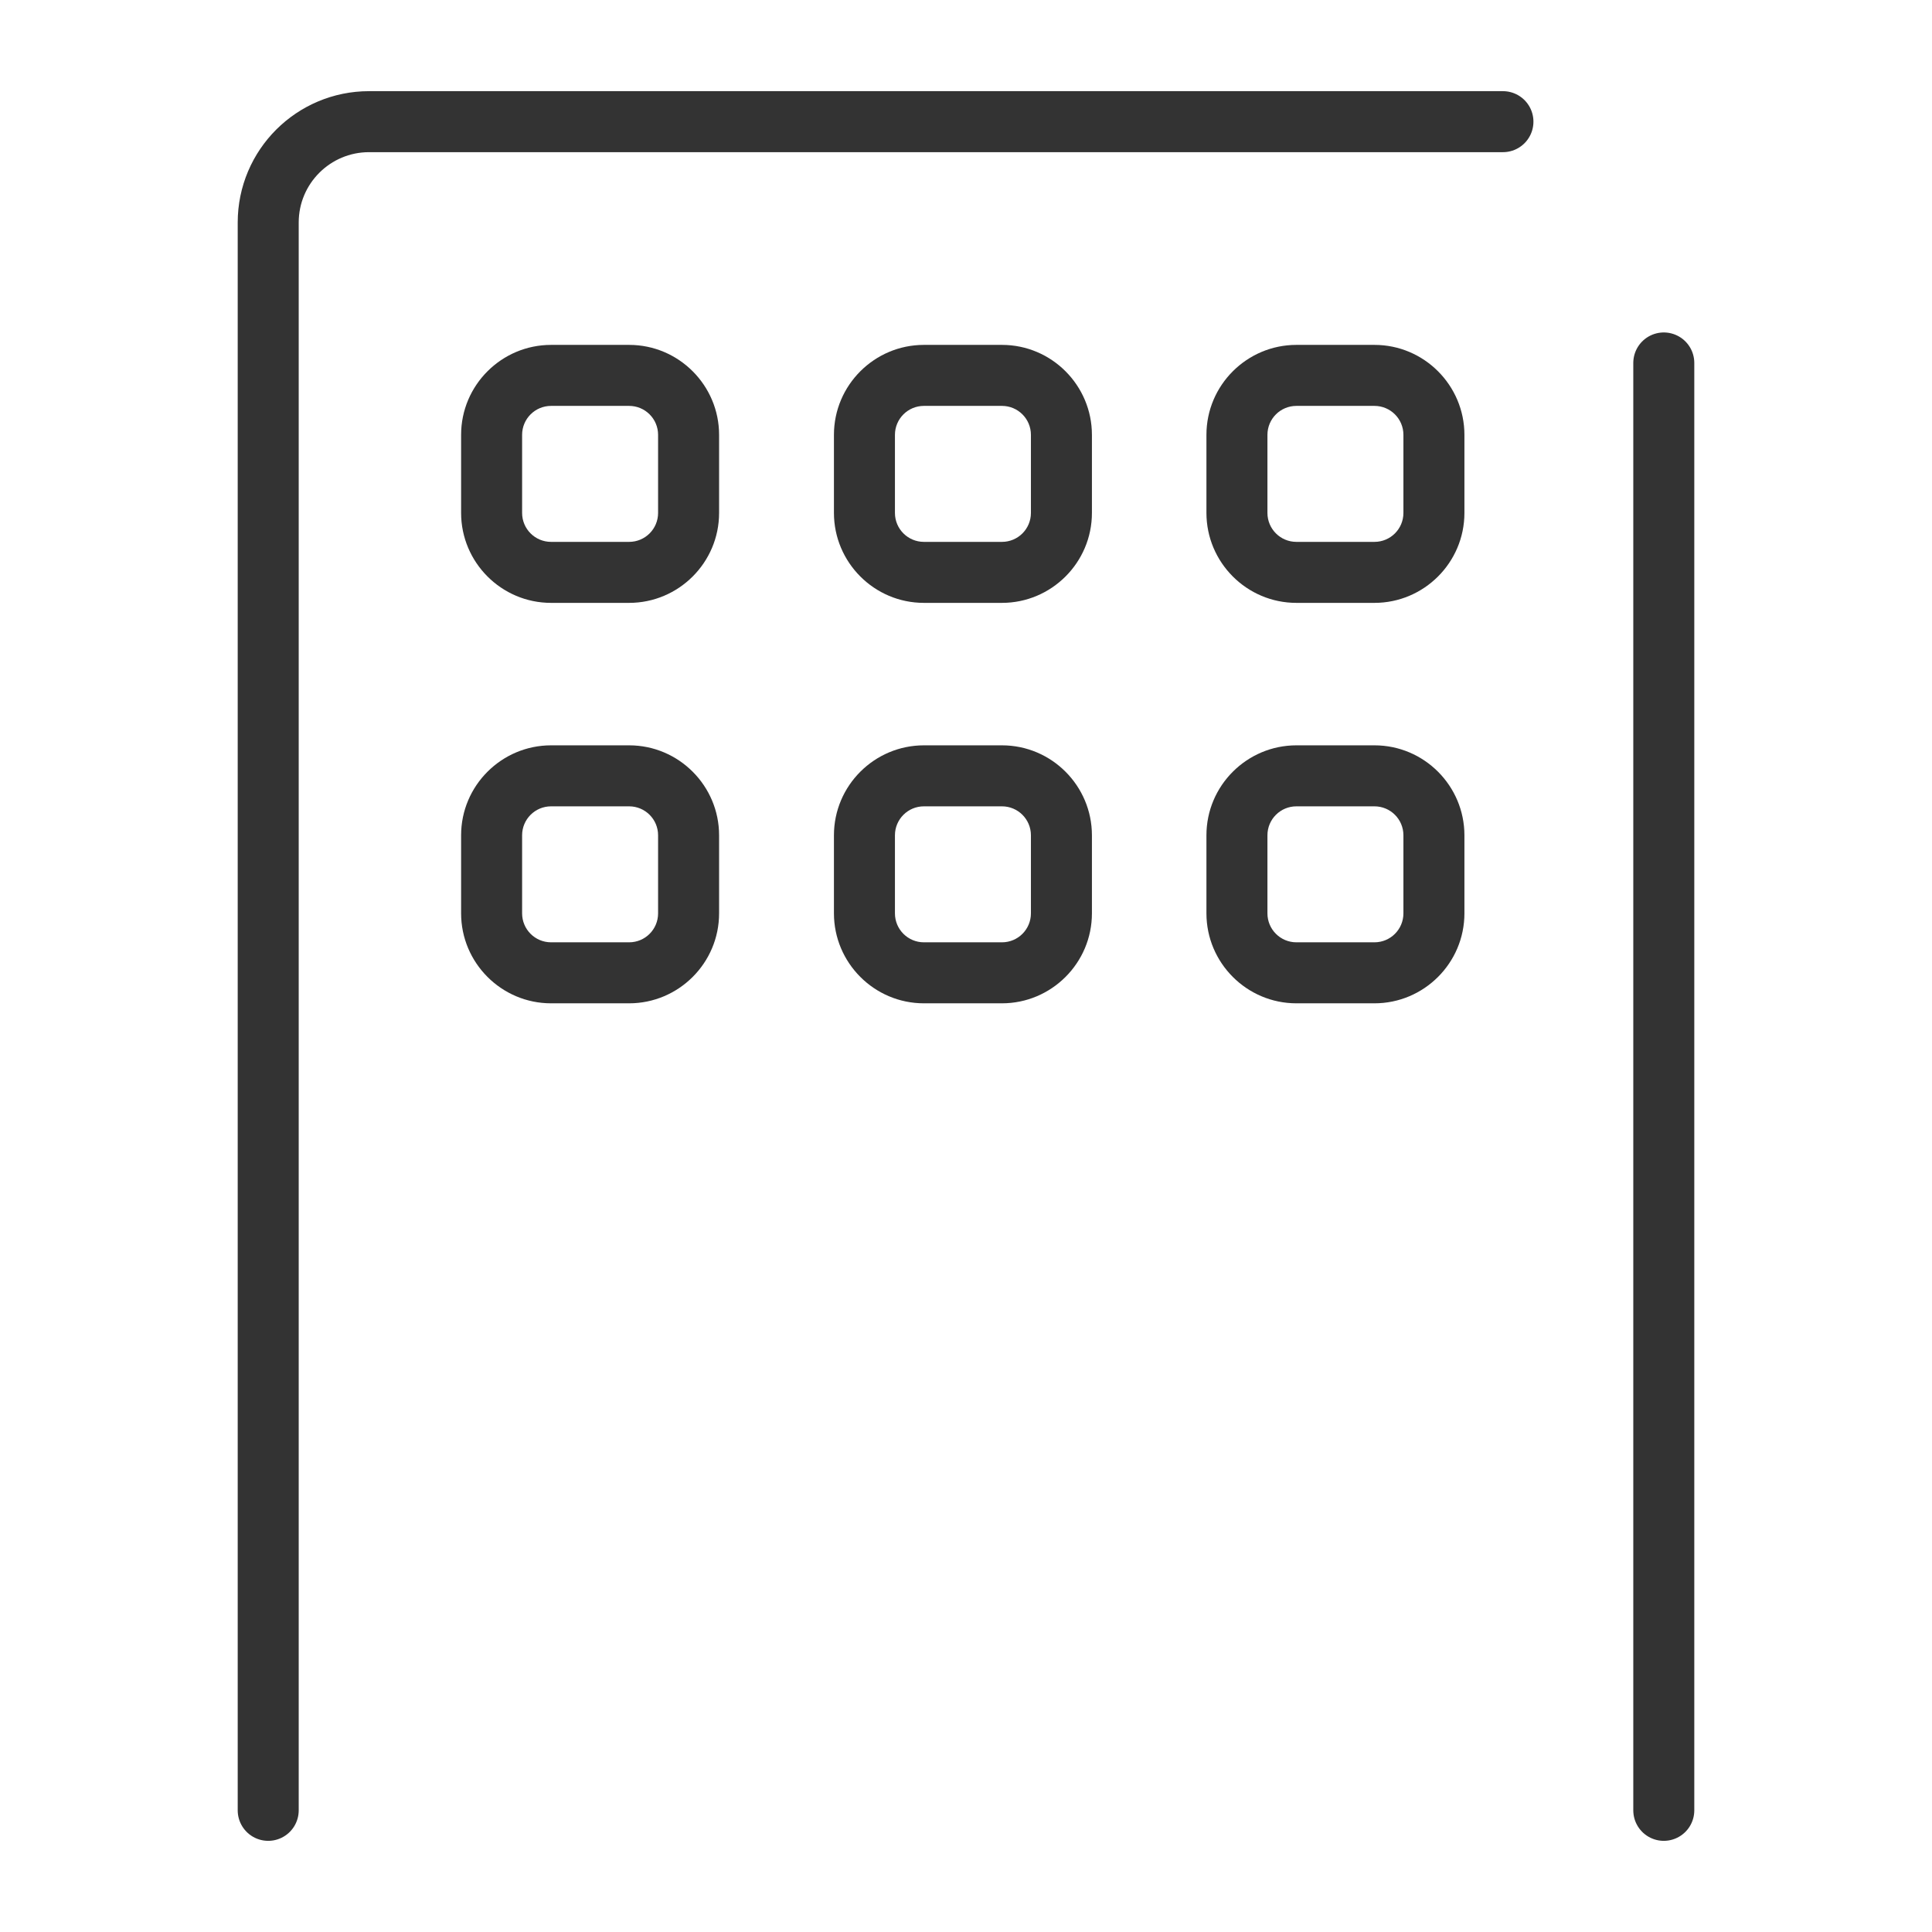 <?xml version="1.0" encoding="UTF-8"?><svg id="_大アイコン" xmlns="http://www.w3.org/2000/svg" viewBox="0 0 56.69 56.69"><defs><style>.cls-1{fill:none;stroke:#333;stroke-linecap:round;stroke-linejoin:round;stroke-width:1.79px;}.cls-2{fill:#333;stroke-width:0px;}</style></defs><line class="cls-1" x1="48.82" y1="10.65" x2="48.82" y2="53.12"/><path class="cls-1" d="M7.87,53.12V6.53c0-1.64,1.33-2.96,2.96-2.96h33.27"/><path class="cls-2" d="M18.46,11.91c.47,0,.85.38.85.85v2.29c0,.47-.38.85-.85.85h-2.29c-.47,0-.85-.38-.85-.85v-2.29c0-.47.38-.85.85-.85h2.29M18.46,10.12h-2.29c-1.45,0-2.64,1.18-2.64,2.64v2.29c0,1.45,1.18,2.64,2.64,2.64h2.29c1.45,0,2.64-1.18,2.64-2.64v-2.29c0-1.45-1.18-2.64-2.64-2.64h0Z"/><path class="cls-2" d="M29.4,11.91c.47,0,.85.38.85.85v2.29c0,.47-.38.85-.85.85h-2.29c-.47,0-.85-.38-.85-.85v-2.29c0-.47.38-.85.85-.85h2.29M29.4,10.12h-2.29c-1.45,0-2.64,1.18-2.64,2.64v2.29c0,1.45,1.18,2.64,2.64,2.64h2.29c1.45,0,2.64-1.18,2.64-2.64v-2.29c0-1.45-1.18-2.64-2.64-2.64h0Z"/><path class="cls-2" d="M40.33,11.91c.47,0,.85.38.85.85v2.29c0,.47-.38.85-.85.85h-2.29c-.47,0-.85-.38-.85-.85v-2.29c0-.47.38-.85.85-.85h2.29M40.33,10.12h-2.29c-1.45,0-2.64,1.18-2.64,2.64v2.29c0,1.45,1.18,2.64,2.64,2.64h2.29c1.45,0,2.64-1.18,2.64-2.64v-2.29c0-1.45-1.18-2.64-2.64-2.64h0Z"/><path class="cls-2" d="M18.46,23.66c.47,0,.85.38.85.85v2.29c0,.47-.38.85-.85.85h-2.29c-.47,0-.85-.38-.85-.85v-2.29c0-.47.38-.85.85-.85h2.29M18.46,21.87h-2.29c-1.45,0-2.64,1.18-2.64,2.64v2.29c0,1.45,1.18,2.64,2.64,2.64h2.29c1.45,0,2.64-1.18,2.64-2.64v-2.29c0-1.45-1.18-2.64-2.64-2.64h0Z"/><path class="cls-2" d="M29.4,23.66c.47,0,.85.38.85.85v2.29c0,.47-.38.85-.85.85h-2.29c-.47,0-.85-.38-.85-.85v-2.29c0-.47.38-.85.85-.85h2.29M29.4,21.87h-2.29c-1.45,0-2.64,1.18-2.64,2.64v2.29c0,1.45,1.18,2.64,2.64,2.64h2.29c1.45,0,2.64-1.18,2.64-2.64v-2.29c0-1.45-1.18-2.64-2.64-2.64h0Z"/><path class="cls-2" d="M40.33,23.66c.47,0,.85.38.85.85v2.29c0,.47-.38.85-.85.85h-2.29c-.47,0-.85-.38-.85-.85v-2.29c0-.47.38-.85.85-.85h2.29M40.33,21.87h-2.29c-1.45,0-2.64,1.18-2.64,2.64v2.29c0,1.45,1.18,2.64,2.64,2.64h2.29c1.45,0,2.64-1.18,2.64-2.64v-2.29c0-1.45-1.18-2.64-2.64-2.64h0Z"/></svg>